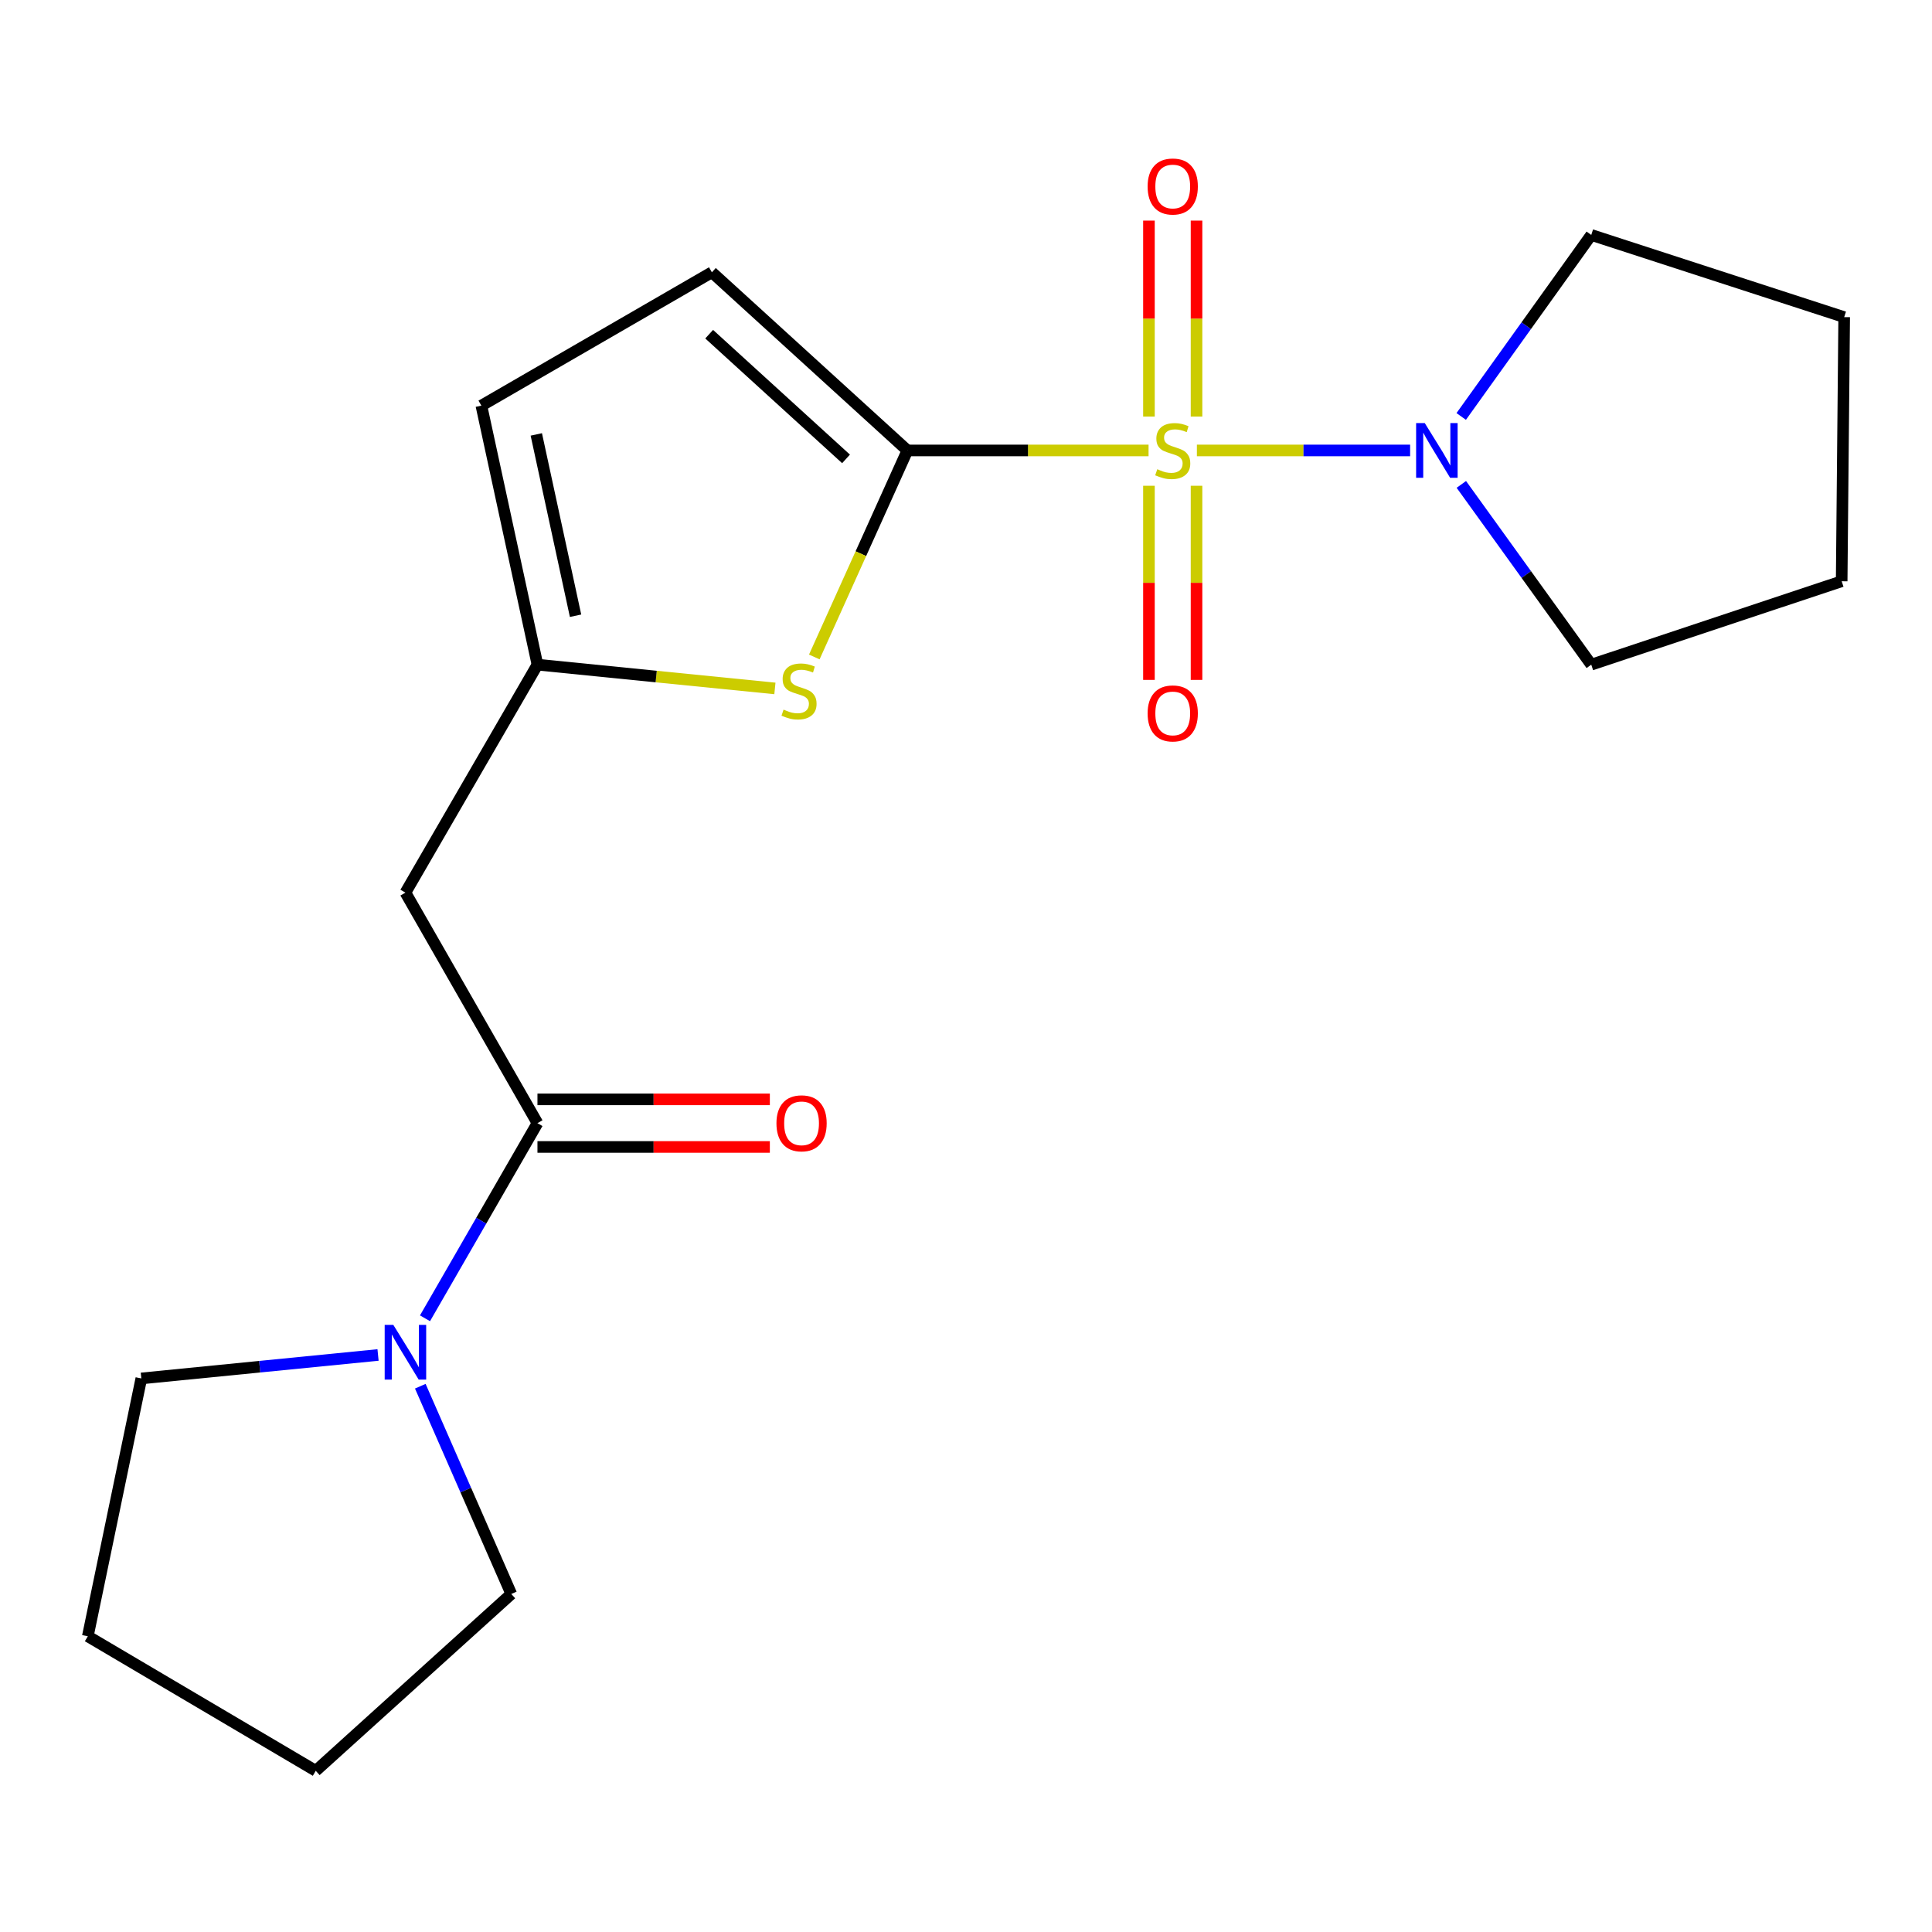 <?xml version='1.0' encoding='iso-8859-1'?>
<svg version='1.1' baseProfile='full'
              xmlns='http://www.w3.org/2000/svg'
                      xmlns:rdkit='http://www.rdkit.org/xml'
                      xmlns:xlink='http://www.w3.org/1999/xlink'
                  xml:space='preserve'
width='1000px' height='1000px' viewBox='0 0 1000 1000'>
<!-- END OF HEADER -->
<rect style='opacity:1.0;fill:#FFFFFF;stroke:none' width='1000' height='1000' x='0' y='0'> </rect>
<path class='bond-0' d='M 594.493,233.15 L 532.085,233.15' style='fill:none;fill-rule:evenodd;stroke:#CCCC00;stroke-width:6px;stroke-linecap:butt;stroke-linejoin:miter;stroke-opacity:1' />
<path class='bond-0' d='M 532.085,233.15 L 469.677,233.15' style='fill:none;fill-rule:evenodd;stroke:#000000;stroke-width:6px;stroke-linecap:butt;stroke-linejoin:miter;stroke-opacity:1' />
<path class='bond-2' d='M 619.504,233.15 L 674.69,233.15' style='fill:none;fill-rule:evenodd;stroke:#CCCC00;stroke-width:6px;stroke-linecap:butt;stroke-linejoin:miter;stroke-opacity:1' />
<path class='bond-2' d='M 674.69,233.15 L 729.875,233.15' style='fill:none;fill-rule:evenodd;stroke:#0000FF;stroke-width:6px;stroke-linecap:butt;stroke-linejoin:miter;stroke-opacity:1' />
<path class='bond-8' d='M 619.322,215.612 L 619.322,164.9' style='fill:none;fill-rule:evenodd;stroke:#CCCC00;stroke-width:6px;stroke-linecap:butt;stroke-linejoin:miter;stroke-opacity:1' />
<path class='bond-8' d='M 619.322,164.9 L 619.322,114.188' style='fill:none;fill-rule:evenodd;stroke:#FF0000;stroke-width:6px;stroke-linecap:butt;stroke-linejoin:miter;stroke-opacity:1' />
<path class='bond-8' d='M 594.691,215.612 L 594.691,164.9' style='fill:none;fill-rule:evenodd;stroke:#CCCC00;stroke-width:6px;stroke-linecap:butt;stroke-linejoin:miter;stroke-opacity:1' />
<path class='bond-8' d='M 594.691,164.9 L 594.691,114.188' style='fill:none;fill-rule:evenodd;stroke:#FF0000;stroke-width:6px;stroke-linecap:butt;stroke-linejoin:miter;stroke-opacity:1' />
<path class='bond-9' d='M 594.691,251.43 L 594.691,301.673' style='fill:none;fill-rule:evenodd;stroke:#CCCC00;stroke-width:6px;stroke-linecap:butt;stroke-linejoin:miter;stroke-opacity:1' />
<path class='bond-9' d='M 594.691,301.673 L 594.691,351.916' style='fill:none;fill-rule:evenodd;stroke:#FF0000;stroke-width:6px;stroke-linecap:butt;stroke-linejoin:miter;stroke-opacity:1' />
<path class='bond-9' d='M 619.322,251.43 L 619.322,301.673' style='fill:none;fill-rule:evenodd;stroke:#CCCC00;stroke-width:6px;stroke-linecap:butt;stroke-linejoin:miter;stroke-opacity:1' />
<path class='bond-9' d='M 619.322,301.673 L 619.322,351.916' style='fill:none;fill-rule:evenodd;stroke:#FF0000;stroke-width:6px;stroke-linecap:butt;stroke-linejoin:miter;stroke-opacity:1' />
<path class='bond-1' d='M 469.677,233.15 L 445.578,286.596' style='fill:none;fill-rule:evenodd;stroke:#000000;stroke-width:6px;stroke-linecap:butt;stroke-linejoin:miter;stroke-opacity:1' />
<path class='bond-1' d='M 445.578,286.596 L 421.479,340.043' style='fill:none;fill-rule:evenodd;stroke:#CCCC00;stroke-width:6px;stroke-linecap:butt;stroke-linejoin:miter;stroke-opacity:1' />
<path class='bond-6' d='M 469.677,233.15 L 368.472,140.935' style='fill:none;fill-rule:evenodd;stroke:#000000;stroke-width:6px;stroke-linecap:butt;stroke-linejoin:miter;stroke-opacity:1' />
<path class='bond-6' d='M 437.907,237.524 L 367.064,172.974' style='fill:none;fill-rule:evenodd;stroke:#000000;stroke-width:6px;stroke-linecap:butt;stroke-linejoin:miter;stroke-opacity:1' />
<path class='bond-4' d='M 401.092,356.327 L 339.64,350.178' style='fill:none;fill-rule:evenodd;stroke:#CCCC00;stroke-width:6px;stroke-linecap:butt;stroke-linejoin:miter;stroke-opacity:1' />
<path class='bond-4' d='M 339.64,350.178 L 278.187,344.029' style='fill:none;fill-rule:evenodd;stroke:#000000;stroke-width:6px;stroke-linecap:butt;stroke-linejoin:miter;stroke-opacity:1' />
<path class='bond-12' d='M 756.322,215.559 L 789.978,168.58' style='fill:none;fill-rule:evenodd;stroke:#0000FF;stroke-width:6px;stroke-linecap:butt;stroke-linejoin:miter;stroke-opacity:1' />
<path class='bond-12' d='M 789.978,168.58 L 823.633,121.6' style='fill:none;fill-rule:evenodd;stroke:#000000;stroke-width:6px;stroke-linecap:butt;stroke-linejoin:miter;stroke-opacity:1' />
<path class='bond-13' d='M 756.389,250.727 L 790.011,297.378' style='fill:none;fill-rule:evenodd;stroke:#0000FF;stroke-width:6px;stroke-linecap:butt;stroke-linejoin:miter;stroke-opacity:1' />
<path class='bond-13' d='M 790.011,297.378 L 823.633,344.029' style='fill:none;fill-rule:evenodd;stroke:#000000;stroke-width:6px;stroke-linecap:butt;stroke-linejoin:miter;stroke-opacity:1' />
<path class='bond-3' d='M 278.187,581.345 L 209.851,462.023' style='fill:none;fill-rule:evenodd;stroke:#000000;stroke-width:6px;stroke-linecap:butt;stroke-linejoin:miter;stroke-opacity:1' />
<path class='bond-7' d='M 278.187,581.345 L 249.085,631.846' style='fill:none;fill-rule:evenodd;stroke:#000000;stroke-width:6px;stroke-linecap:butt;stroke-linejoin:miter;stroke-opacity:1' />
<path class='bond-7' d='M 249.085,631.846 L 219.982,682.347' style='fill:none;fill-rule:evenodd;stroke:#0000FF;stroke-width:6px;stroke-linecap:butt;stroke-linejoin:miter;stroke-opacity:1' />
<path class='bond-11' d='M 278.187,593.661 L 338.328,593.661' style='fill:none;fill-rule:evenodd;stroke:#000000;stroke-width:6px;stroke-linecap:butt;stroke-linejoin:miter;stroke-opacity:1' />
<path class='bond-11' d='M 338.328,593.661 L 398.47,593.661' style='fill:none;fill-rule:evenodd;stroke:#FF0000;stroke-width:6px;stroke-linecap:butt;stroke-linejoin:miter;stroke-opacity:1' />
<path class='bond-11' d='M 278.187,569.03 L 338.328,569.03' style='fill:none;fill-rule:evenodd;stroke:#000000;stroke-width:6px;stroke-linecap:butt;stroke-linejoin:miter;stroke-opacity:1' />
<path class='bond-11' d='M 338.328,569.03 L 398.47,569.03' style='fill:none;fill-rule:evenodd;stroke:#FF0000;stroke-width:6px;stroke-linecap:butt;stroke-linejoin:miter;stroke-opacity:1' />
<path class='bond-5' d='M 278.187,344.029 L 209.851,462.023' style='fill:none;fill-rule:evenodd;stroke:#000000;stroke-width:6px;stroke-linecap:butt;stroke-linejoin:miter;stroke-opacity:1' />
<path class='bond-21' d='M 278.187,344.029 L 249.164,209.956' style='fill:none;fill-rule:evenodd;stroke:#000000;stroke-width:6px;stroke-linecap:butt;stroke-linejoin:miter;stroke-opacity:1' />
<path class='bond-21' d='M 297.907,318.707 L 277.59,224.856' style='fill:none;fill-rule:evenodd;stroke:#000000;stroke-width:6px;stroke-linecap:butt;stroke-linejoin:miter;stroke-opacity:1' />
<path class='bond-10' d='M 368.472,140.935 L 249.164,209.956' style='fill:none;fill-rule:evenodd;stroke:#000000;stroke-width:6px;stroke-linecap:butt;stroke-linejoin:miter;stroke-opacity:1' />
<path class='bond-14' d='M 195.676,701.333 L 134.413,707.404' style='fill:none;fill-rule:evenodd;stroke:#0000FF;stroke-width:6px;stroke-linecap:butt;stroke-linejoin:miter;stroke-opacity:1' />
<path class='bond-14' d='M 134.413,707.404 L 73.15,713.475' style='fill:none;fill-rule:evenodd;stroke:#000000;stroke-width:6px;stroke-linecap:butt;stroke-linejoin:miter;stroke-opacity:1' />
<path class='bond-15' d='M 217.547,717.503 L 241.094,771.271' style='fill:none;fill-rule:evenodd;stroke:#0000FF;stroke-width:6px;stroke-linecap:butt;stroke-linejoin:miter;stroke-opacity:1' />
<path class='bond-15' d='M 241.094,771.271 L 264.64,825.038' style='fill:none;fill-rule:evenodd;stroke:#000000;stroke-width:6px;stroke-linecap:butt;stroke-linejoin:miter;stroke-opacity:1' />
<path class='bond-18' d='M 823.633,121.6 L 954.545,164.143' style='fill:none;fill-rule:evenodd;stroke:#000000;stroke-width:6px;stroke-linecap:butt;stroke-linejoin:miter;stroke-opacity:1' />
<path class='bond-19' d='M 823.633,344.029 L 953.246,300.857' style='fill:none;fill-rule:evenodd;stroke:#000000;stroke-width:6px;stroke-linecap:butt;stroke-linejoin:miter;stroke-opacity:1' />
<path class='bond-16' d='M 73.15,713.475 L 45.455,846.932' style='fill:none;fill-rule:evenodd;stroke:#000000;stroke-width:6px;stroke-linecap:butt;stroke-linejoin:miter;stroke-opacity:1' />
<path class='bond-17' d='M 264.64,825.038 L 163.435,916.569' style='fill:none;fill-rule:evenodd;stroke:#000000;stroke-width:6px;stroke-linecap:butt;stroke-linejoin:miter;stroke-opacity:1' />
<path class='bond-22' d='M 45.455,846.932 L 163.435,916.569' style='fill:none;fill-rule:evenodd;stroke:#000000;stroke-width:6px;stroke-linecap:butt;stroke-linejoin:miter;stroke-opacity:1' />
<path class='bond-20' d='M 954.545,164.143 L 953.246,300.857' style='fill:none;fill-rule:evenodd;stroke:#000000;stroke-width:6px;stroke-linecap:butt;stroke-linejoin:miter;stroke-opacity:1' />
<path  class='atom-0' d='M 599.007 242.87
Q 599.327 242.99, 600.647 243.55
Q 601.967 244.11, 603.407 244.47
Q 604.887 244.79, 606.327 244.79
Q 609.007 244.79, 610.567 243.51
Q 612.127 242.19, 612.127 239.91
Q 612.127 238.35, 611.327 237.39
Q 610.567 236.43, 609.367 235.91
Q 608.167 235.39, 606.167 234.79
Q 603.647 234.03, 602.127 233.31
Q 600.647 232.59, 599.567 231.07
Q 598.527 229.55, 598.527 226.99
Q 598.527 223.43, 600.927 221.23
Q 603.367 219.03, 608.167 219.03
Q 611.447 219.03, 615.167 220.59
L 614.247 223.67
Q 610.847 222.27, 608.287 222.27
Q 605.527 222.27, 604.007 223.43
Q 602.487 224.55, 602.527 226.51
Q 602.527 228.03, 603.287 228.95
Q 604.087 229.87, 605.207 230.39
Q 606.367 230.91, 608.287 231.51
Q 610.847 232.31, 612.367 233.11
Q 613.887 233.91, 614.967 235.55
Q 616.087 237.15, 616.087 239.91
Q 616.087 243.83, 613.447 245.95
Q 610.847 248.03, 606.487 248.03
Q 603.967 248.03, 602.047 247.47
Q 600.167 246.95, 597.927 246.03
L 599.007 242.87
' fill='#CCCC00'/>
<path  class='atom-2' d='M 405.574 367.296
Q 405.894 367.416, 407.214 367.976
Q 408.534 368.536, 409.974 368.896
Q 411.454 369.216, 412.894 369.216
Q 415.574 369.216, 417.134 367.936
Q 418.694 366.616, 418.694 364.336
Q 418.694 362.776, 417.894 361.816
Q 417.134 360.856, 415.934 360.336
Q 414.734 359.816, 412.734 359.216
Q 410.214 358.456, 408.694 357.736
Q 407.214 357.016, 406.134 355.496
Q 405.094 353.976, 405.094 351.416
Q 405.094 347.856, 407.494 345.656
Q 409.934 343.456, 414.734 343.456
Q 418.014 343.456, 421.734 345.016
L 420.814 348.096
Q 417.414 346.696, 414.854 346.696
Q 412.094 346.696, 410.574 347.856
Q 409.054 348.976, 409.094 350.936
Q 409.094 352.456, 409.854 353.376
Q 410.654 354.296, 411.774 354.816
Q 412.934 355.336, 414.854 355.936
Q 417.414 356.736, 418.934 357.536
Q 420.454 358.336, 421.534 359.976
Q 422.654 361.576, 422.654 364.336
Q 422.654 368.256, 420.014 370.376
Q 417.414 372.456, 413.054 372.456
Q 410.534 372.456, 408.614 371.896
Q 406.734 371.376, 404.494 370.456
L 405.574 367.296
' fill='#CCCC00'/>
<path  class='atom-3' d='M 737.461 218.99
L 746.741 233.99
Q 747.661 235.47, 749.141 238.15
Q 750.621 240.83, 750.701 240.99
L 750.701 218.99
L 754.461 218.99
L 754.461 247.31
L 750.581 247.31
L 740.621 230.91
Q 739.461 228.99, 738.221 226.79
Q 737.021 224.59, 736.661 223.91
L 736.661 247.31
L 732.981 247.31
L 732.981 218.99
L 737.461 218.99
' fill='#0000FF'/>
<path  class='atom-8' d='M 203.591 685.768
L 212.871 700.768
Q 213.791 702.248, 215.271 704.928
Q 216.751 707.608, 216.831 707.768
L 216.831 685.768
L 220.591 685.768
L 220.591 714.088
L 216.711 714.088
L 206.751 697.688
Q 205.591 695.768, 204.351 693.568
Q 203.151 691.368, 202.791 690.688
L 202.791 714.088
L 199.111 714.088
L 199.111 685.768
L 203.591 685.768
' fill='#0000FF'/>
<path  class='atom-9' d='M 594.007 96.529
Q 594.007 89.729, 597.367 85.929
Q 600.727 82.129, 607.007 82.129
Q 613.287 82.129, 616.647 85.929
Q 620.007 89.729, 620.007 96.529
Q 620.007 103.409, 616.607 107.329
Q 613.207 111.209, 607.007 111.209
Q 600.767 111.209, 597.367 107.329
Q 594.007 103.449, 594.007 96.529
M 607.007 108.009
Q 611.327 108.009, 613.647 105.129
Q 616.007 102.209, 616.007 96.529
Q 616.007 90.969, 613.647 88.169
Q 611.327 85.329, 607.007 85.329
Q 602.687 85.329, 600.327 88.129
Q 598.007 90.929, 598.007 96.529
Q 598.007 102.249, 600.327 105.129
Q 602.687 108.009, 607.007 108.009
' fill='#FF0000'/>
<path  class='atom-10' d='M 594.007 369.259
Q 594.007 362.459, 597.367 358.659
Q 600.727 354.859, 607.007 354.859
Q 613.287 354.859, 616.647 358.659
Q 620.007 362.459, 620.007 369.259
Q 620.007 376.139, 616.607 380.059
Q 613.207 383.939, 607.007 383.939
Q 600.767 383.939, 597.367 380.059
Q 594.007 376.179, 594.007 369.259
M 607.007 380.739
Q 611.327 380.739, 613.647 377.859
Q 616.007 374.939, 616.007 369.259
Q 616.007 363.699, 613.647 360.899
Q 611.327 358.059, 607.007 358.059
Q 602.687 358.059, 600.327 360.859
Q 598.007 363.659, 598.007 369.259
Q 598.007 374.979, 600.327 377.859
Q 602.687 380.739, 607.007 380.739
' fill='#FF0000'/>
<path  class='atom-12' d='M 401.887 581.425
Q 401.887 574.625, 405.247 570.825
Q 408.607 567.025, 414.887 567.025
Q 421.167 567.025, 424.527 570.825
Q 427.887 574.625, 427.887 581.425
Q 427.887 588.305, 424.487 592.225
Q 421.087 596.105, 414.887 596.105
Q 408.647 596.105, 405.247 592.225
Q 401.887 588.345, 401.887 581.425
M 414.887 592.905
Q 419.207 592.905, 421.527 590.025
Q 423.887 587.105, 423.887 581.425
Q 423.887 575.865, 421.527 573.065
Q 419.207 570.225, 414.887 570.225
Q 410.567 570.225, 408.207 573.025
Q 405.887 575.825, 405.887 581.425
Q 405.887 587.145, 408.207 590.025
Q 410.567 592.905, 414.887 592.905
' fill='#FF0000'/>
</svg>

